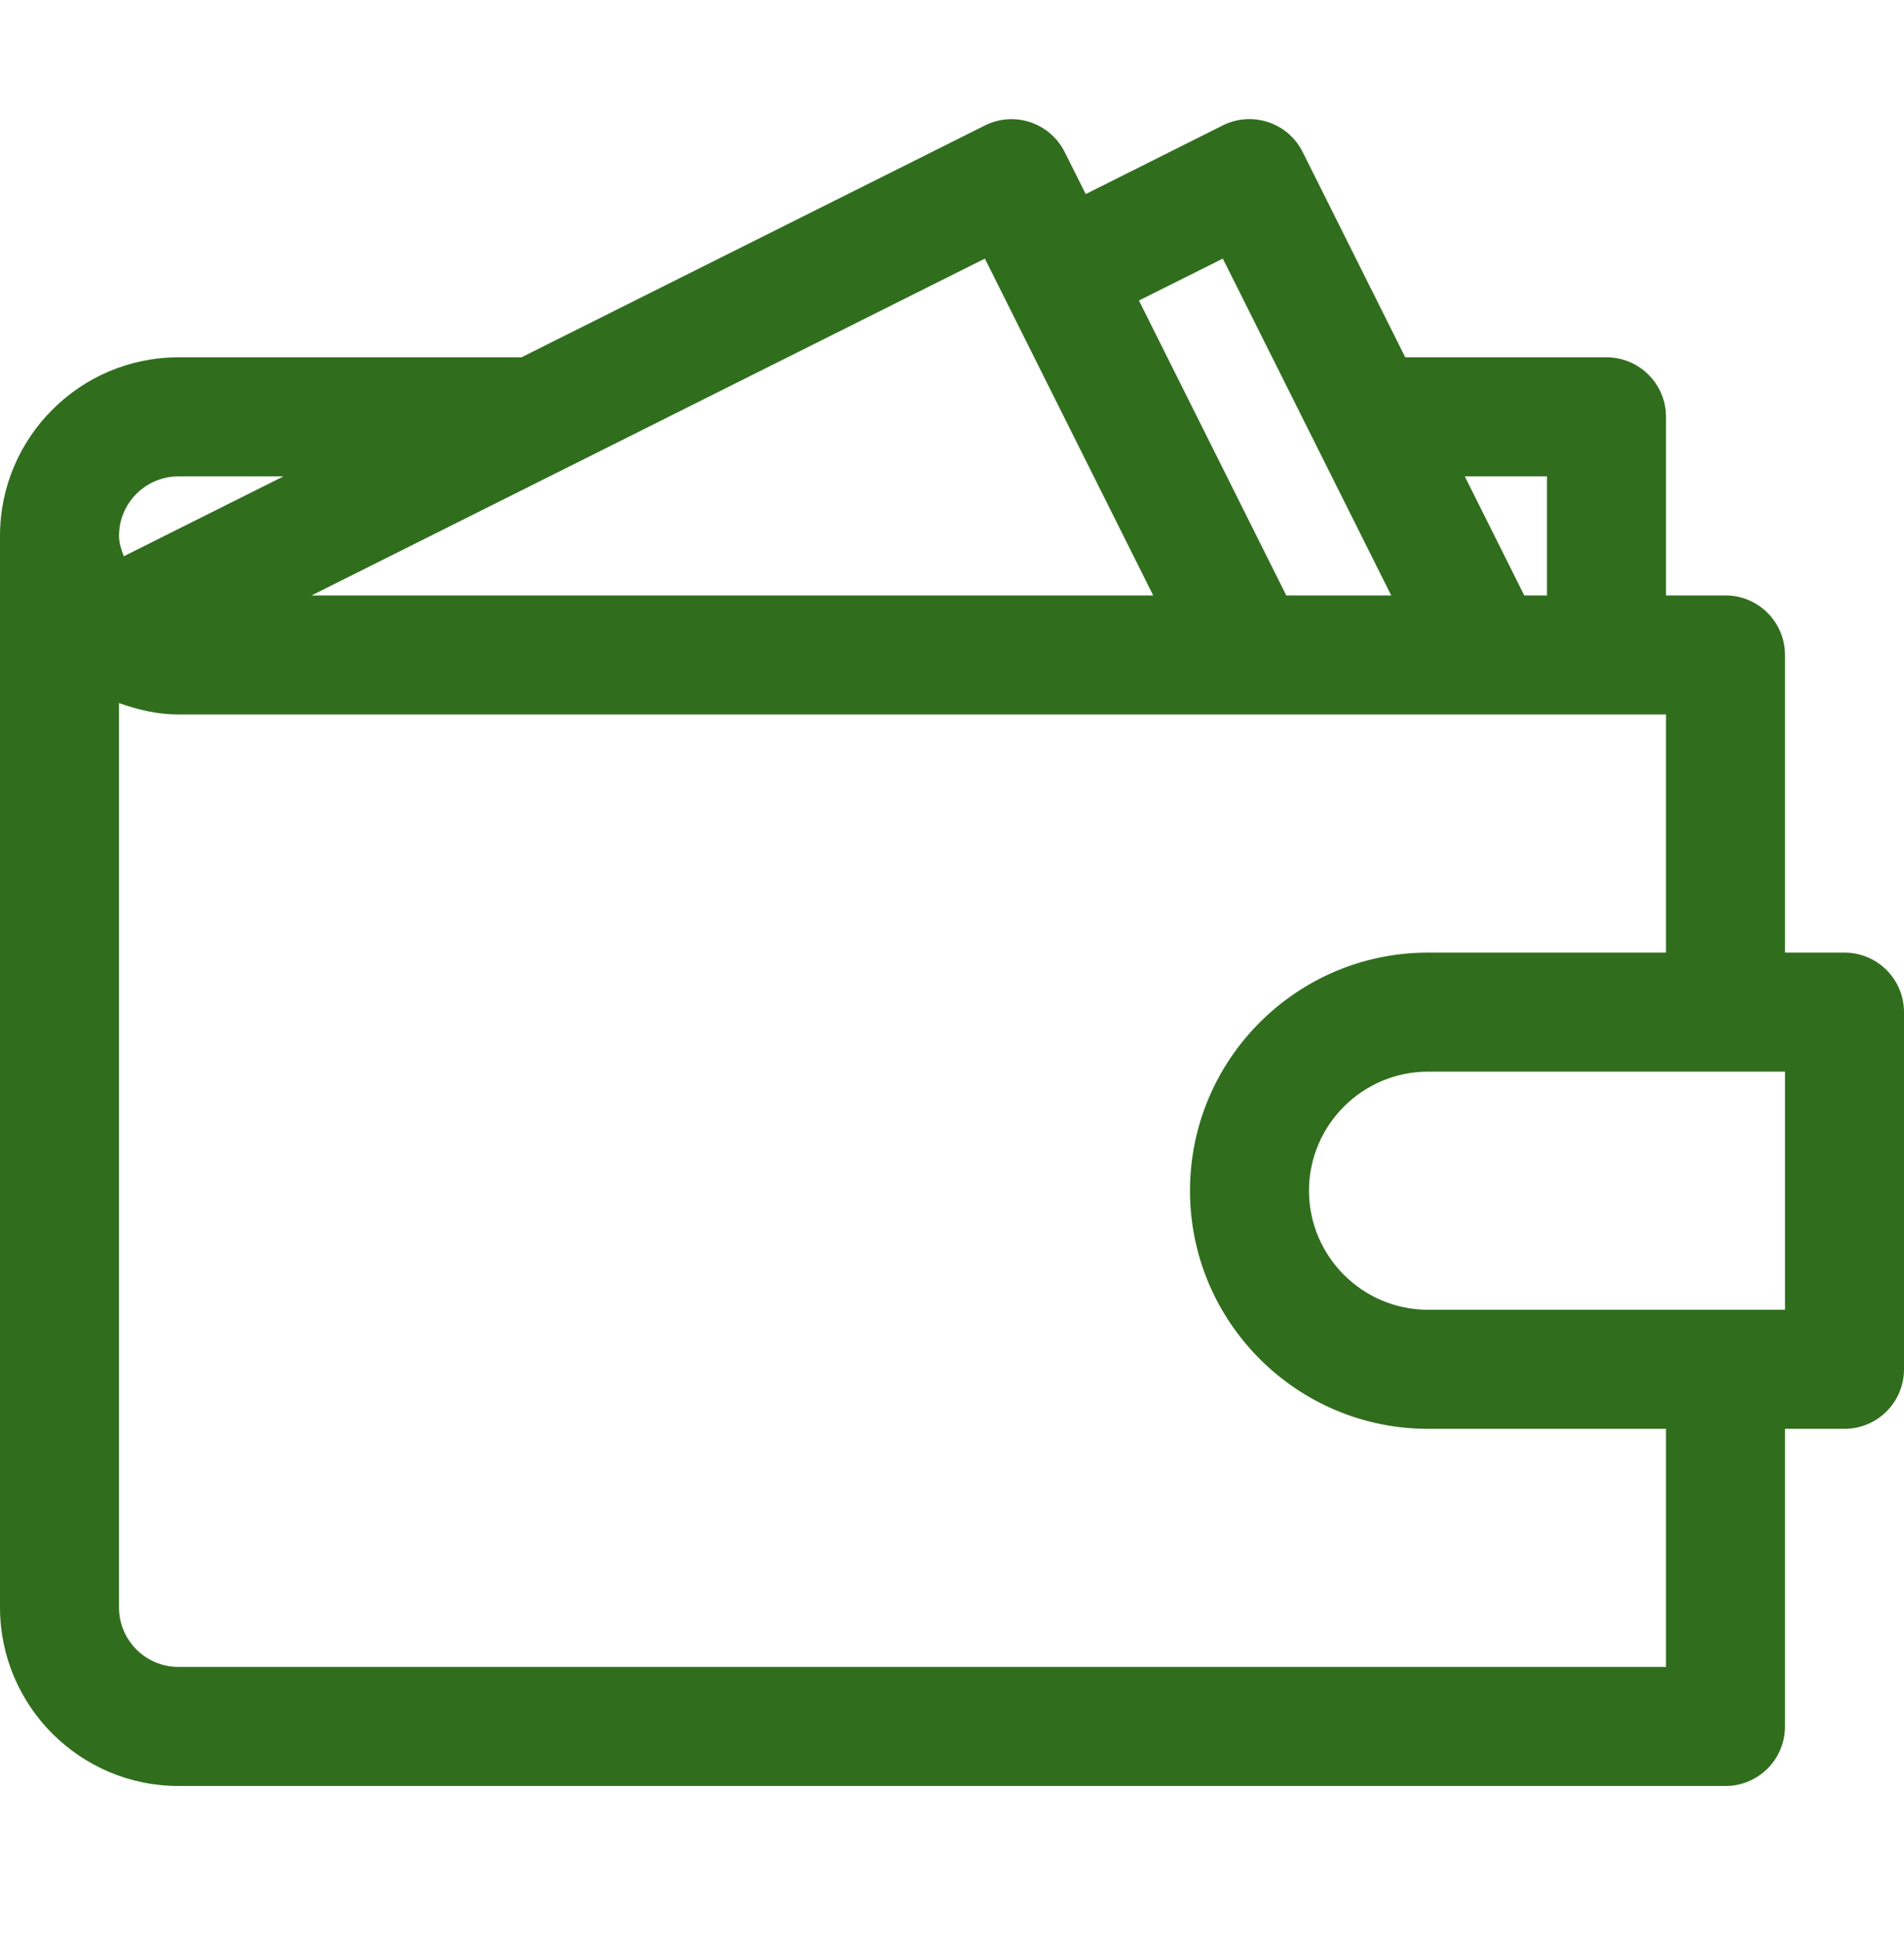 <svg width="50" height="51" viewBox="0 0 50 51" fill="none" xmlns="http://www.w3.org/2000/svg">
<path d="M48.438 25.004H46.875V17.191C46.875 16.329 46.175 15.629 45.312 15.629H43.75V10.941C43.75 10.079 43.05 9.379 42.188 9.379H36.903L34.209 3.991C33.822 3.216 32.884 2.907 32.112 3.291L28.512 5.094L27.959 3.991C27.572 3.219 26.634 2.907 25.863 3.294L13.694 9.379H4.688C2.103 9.379 0 11.482 0 14.066V42.191C0 44.776 2.103 46.879 4.688 46.879H45.312C46.175 46.879 46.875 46.179 46.875 45.316V37.504H48.438C49.3 37.504 50 36.804 50 35.941V26.566C50 25.704 49.3 25.004 48.438 25.004ZM40.625 12.504V15.629H40.028L38.466 12.504H40.625ZM32.112 6.788L36.534 15.629H33.778L29.909 7.888L32.112 6.788ZM25.863 6.788L30.284 15.629H8.181L25.863 6.788ZM4.688 12.504H7.444L3.25 14.601C3.188 14.429 3.125 14.254 3.125 14.066C3.125 13.204 3.825 12.504 4.688 12.504ZM43.75 43.754H4.688C3.825 43.754 3.125 43.054 3.125 42.191V18.454C3.638 18.638 4.162 18.754 4.688 18.754H43.75V25.004H37.5C34.053 25.004 31.25 27.807 31.25 31.254C31.25 34.7 34.053 37.504 37.5 37.504H43.75V43.754ZM46.875 34.379H37.5C35.778 34.379 34.375 32.975 34.375 31.254C34.375 29.532 35.778 28.129 37.5 28.129H46.875V34.379Z" fill="#306E1E"/>
</svg>
